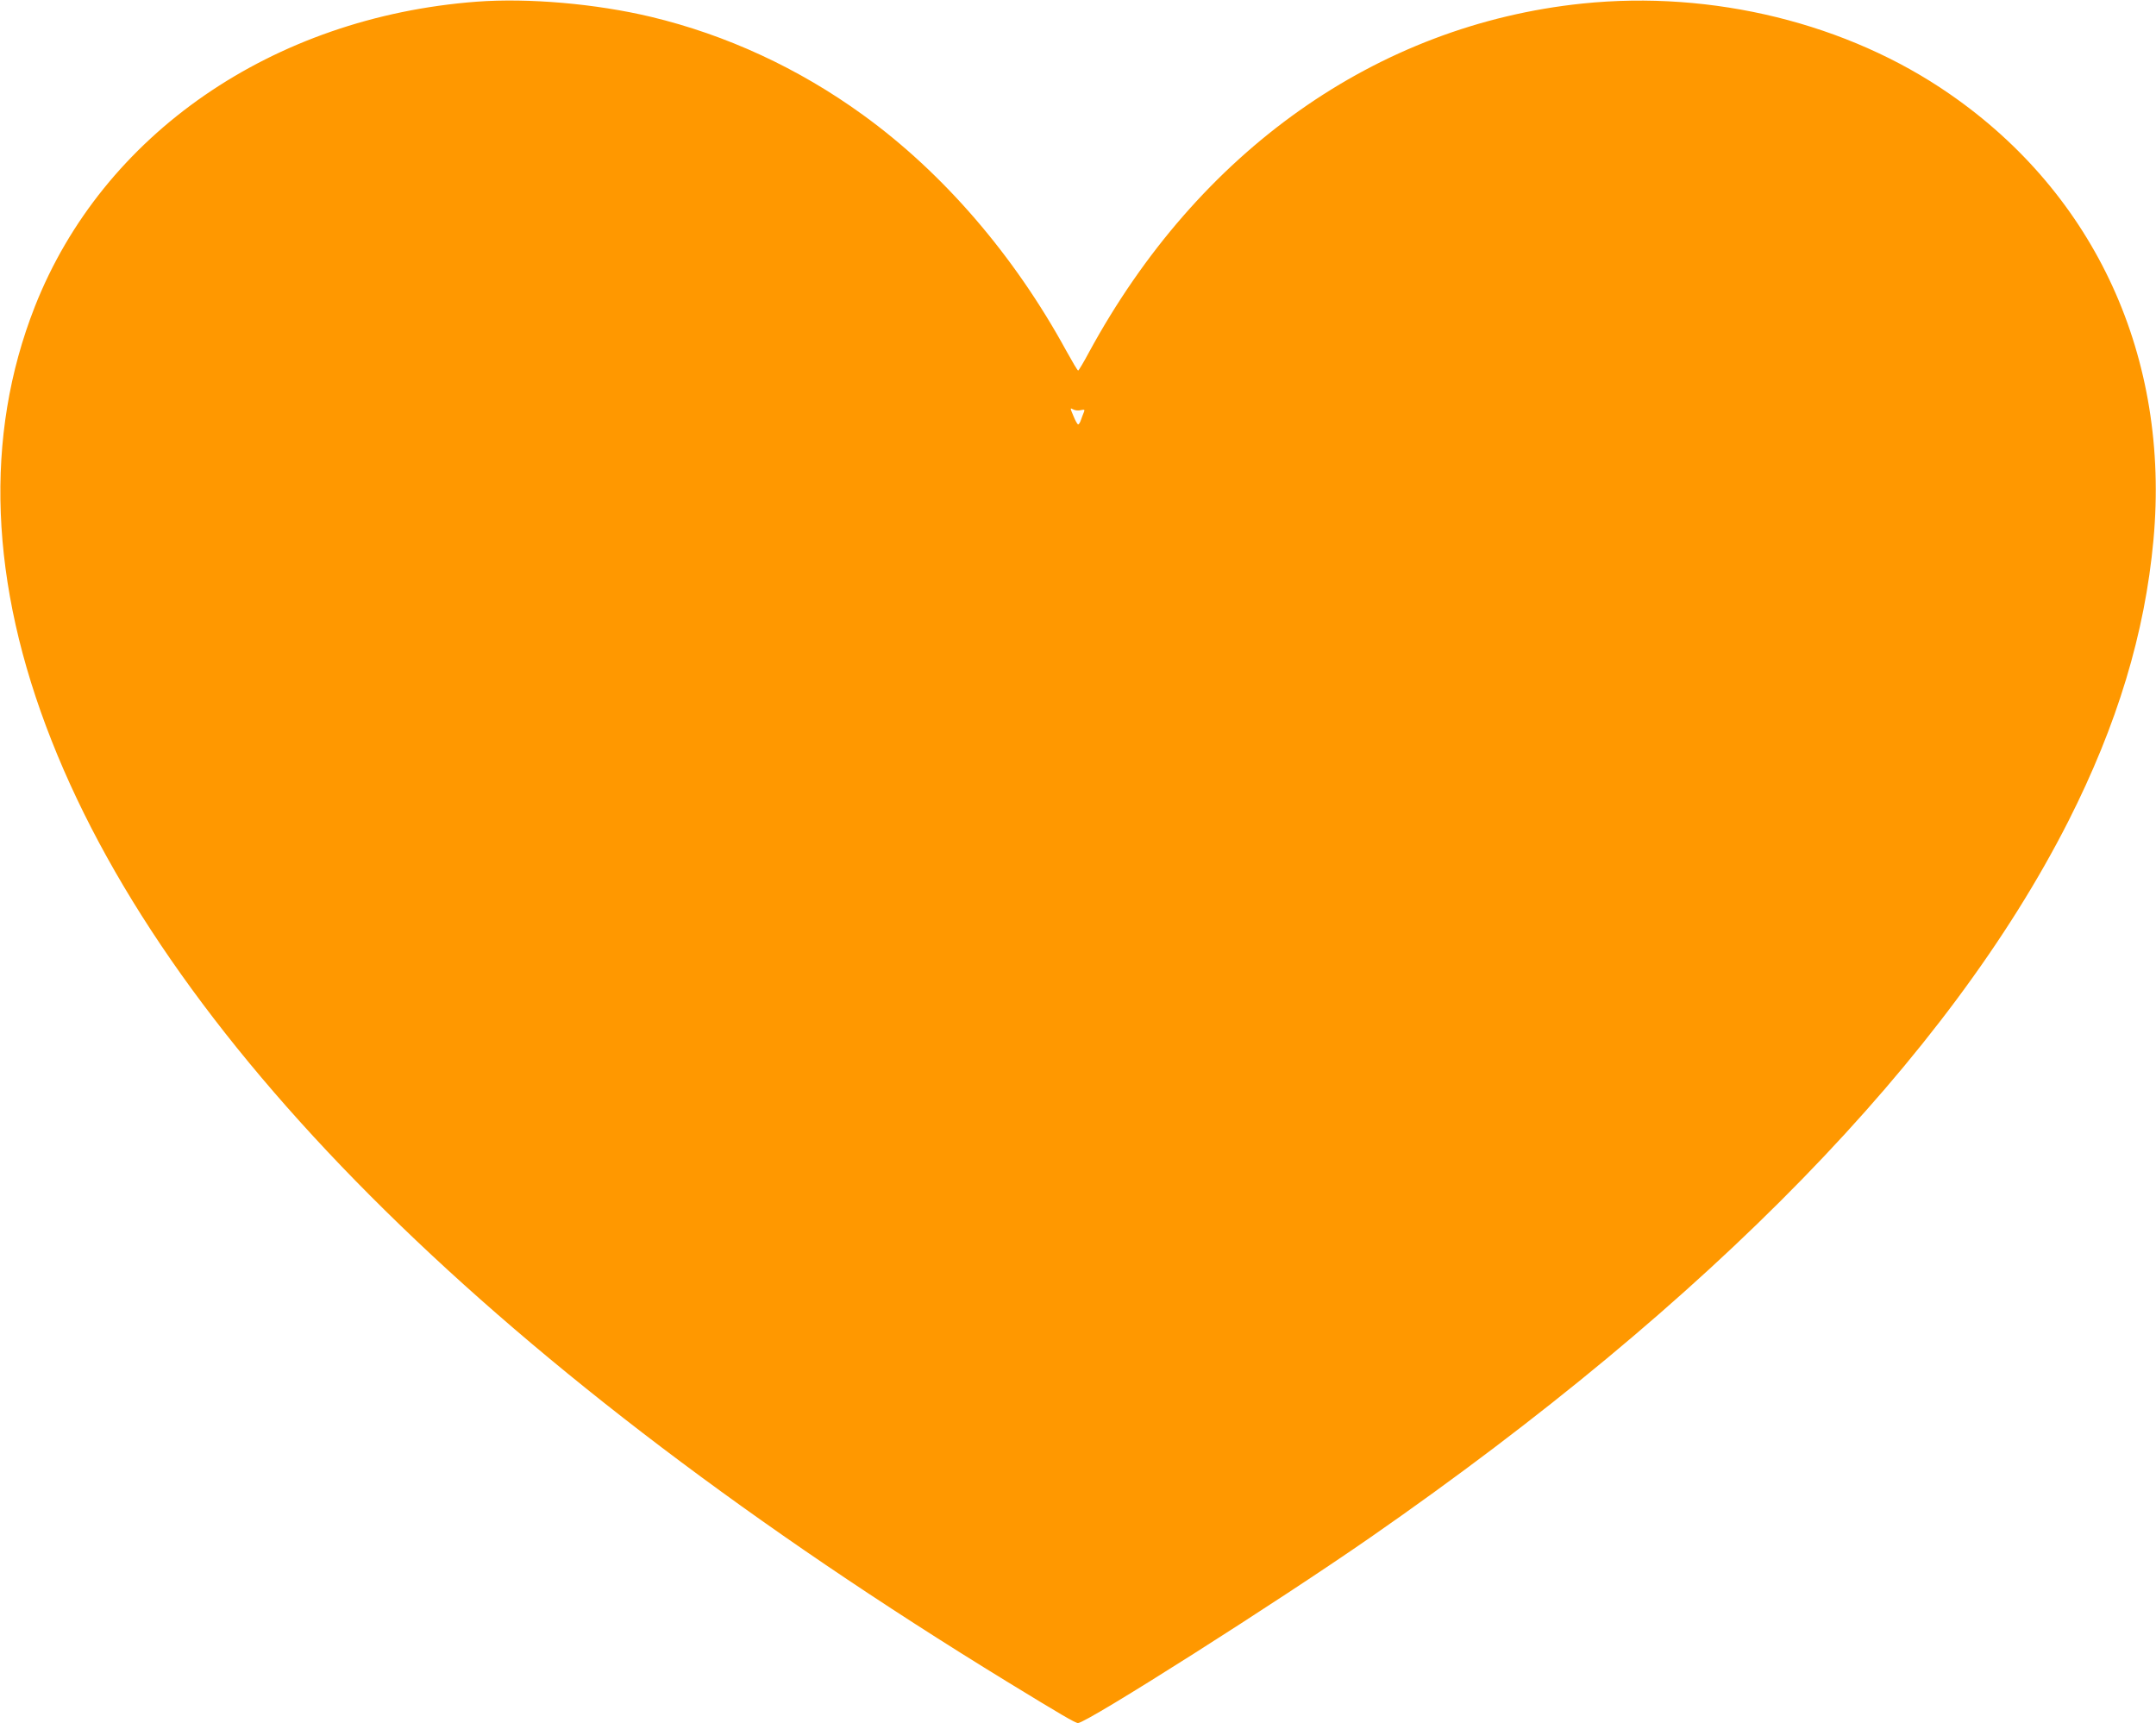 <?xml version="1.0" standalone="no"?>
<!DOCTYPE svg PUBLIC "-//W3C//DTD SVG 20010904//EN"
 "http://www.w3.org/TR/2001/REC-SVG-20010904/DTD/svg10.dtd">
<svg version="1.0" xmlns="http://www.w3.org/2000/svg"
 width="1280pt" height="1023pt" viewBox="0 0 1280 1023"
 preserveAspectRatio="xMidYMid meet">
<g transform="translate(0,1023) scale(0.1,-0.1)"
fill="#ff9800" stroke="none">
<path d="M2830 10220 c-1213 -92 -2220 -787 -2623 -1810 -303 -770 -270 -1644
100 -2579 722 -1830 2669 -3746 5673 -5586 319 -195 404 -245 420 -245 52 0
1195 726 1740 1105 2022 1405 3429 2849 4140 4250 290 573 454 1114 505 1670
99 1080 -343 2048 -1210 2647 -606 420 -1408 617 -2180 537 -1222 -127 -2281
-876 -2930 -2071 -32 -60 -61 -108 -64 -108 -4 0 -35 53 -71 118 -309 566
-730 1055 -1207 1400 -382 277 -811 475 -1258 582 -327 78 -728 113 -1035 90z
m3587 -2425 c22 5 24 3 18 -12 -4 -10 -12 -30 -17 -45 -5 -16 -13 -28 -17 -28
-4 0 -17 22 -28 50 -21 49 -21 50 -1 39 11 -6 31 -8 45 -4z"/>
</g>
</svg>
